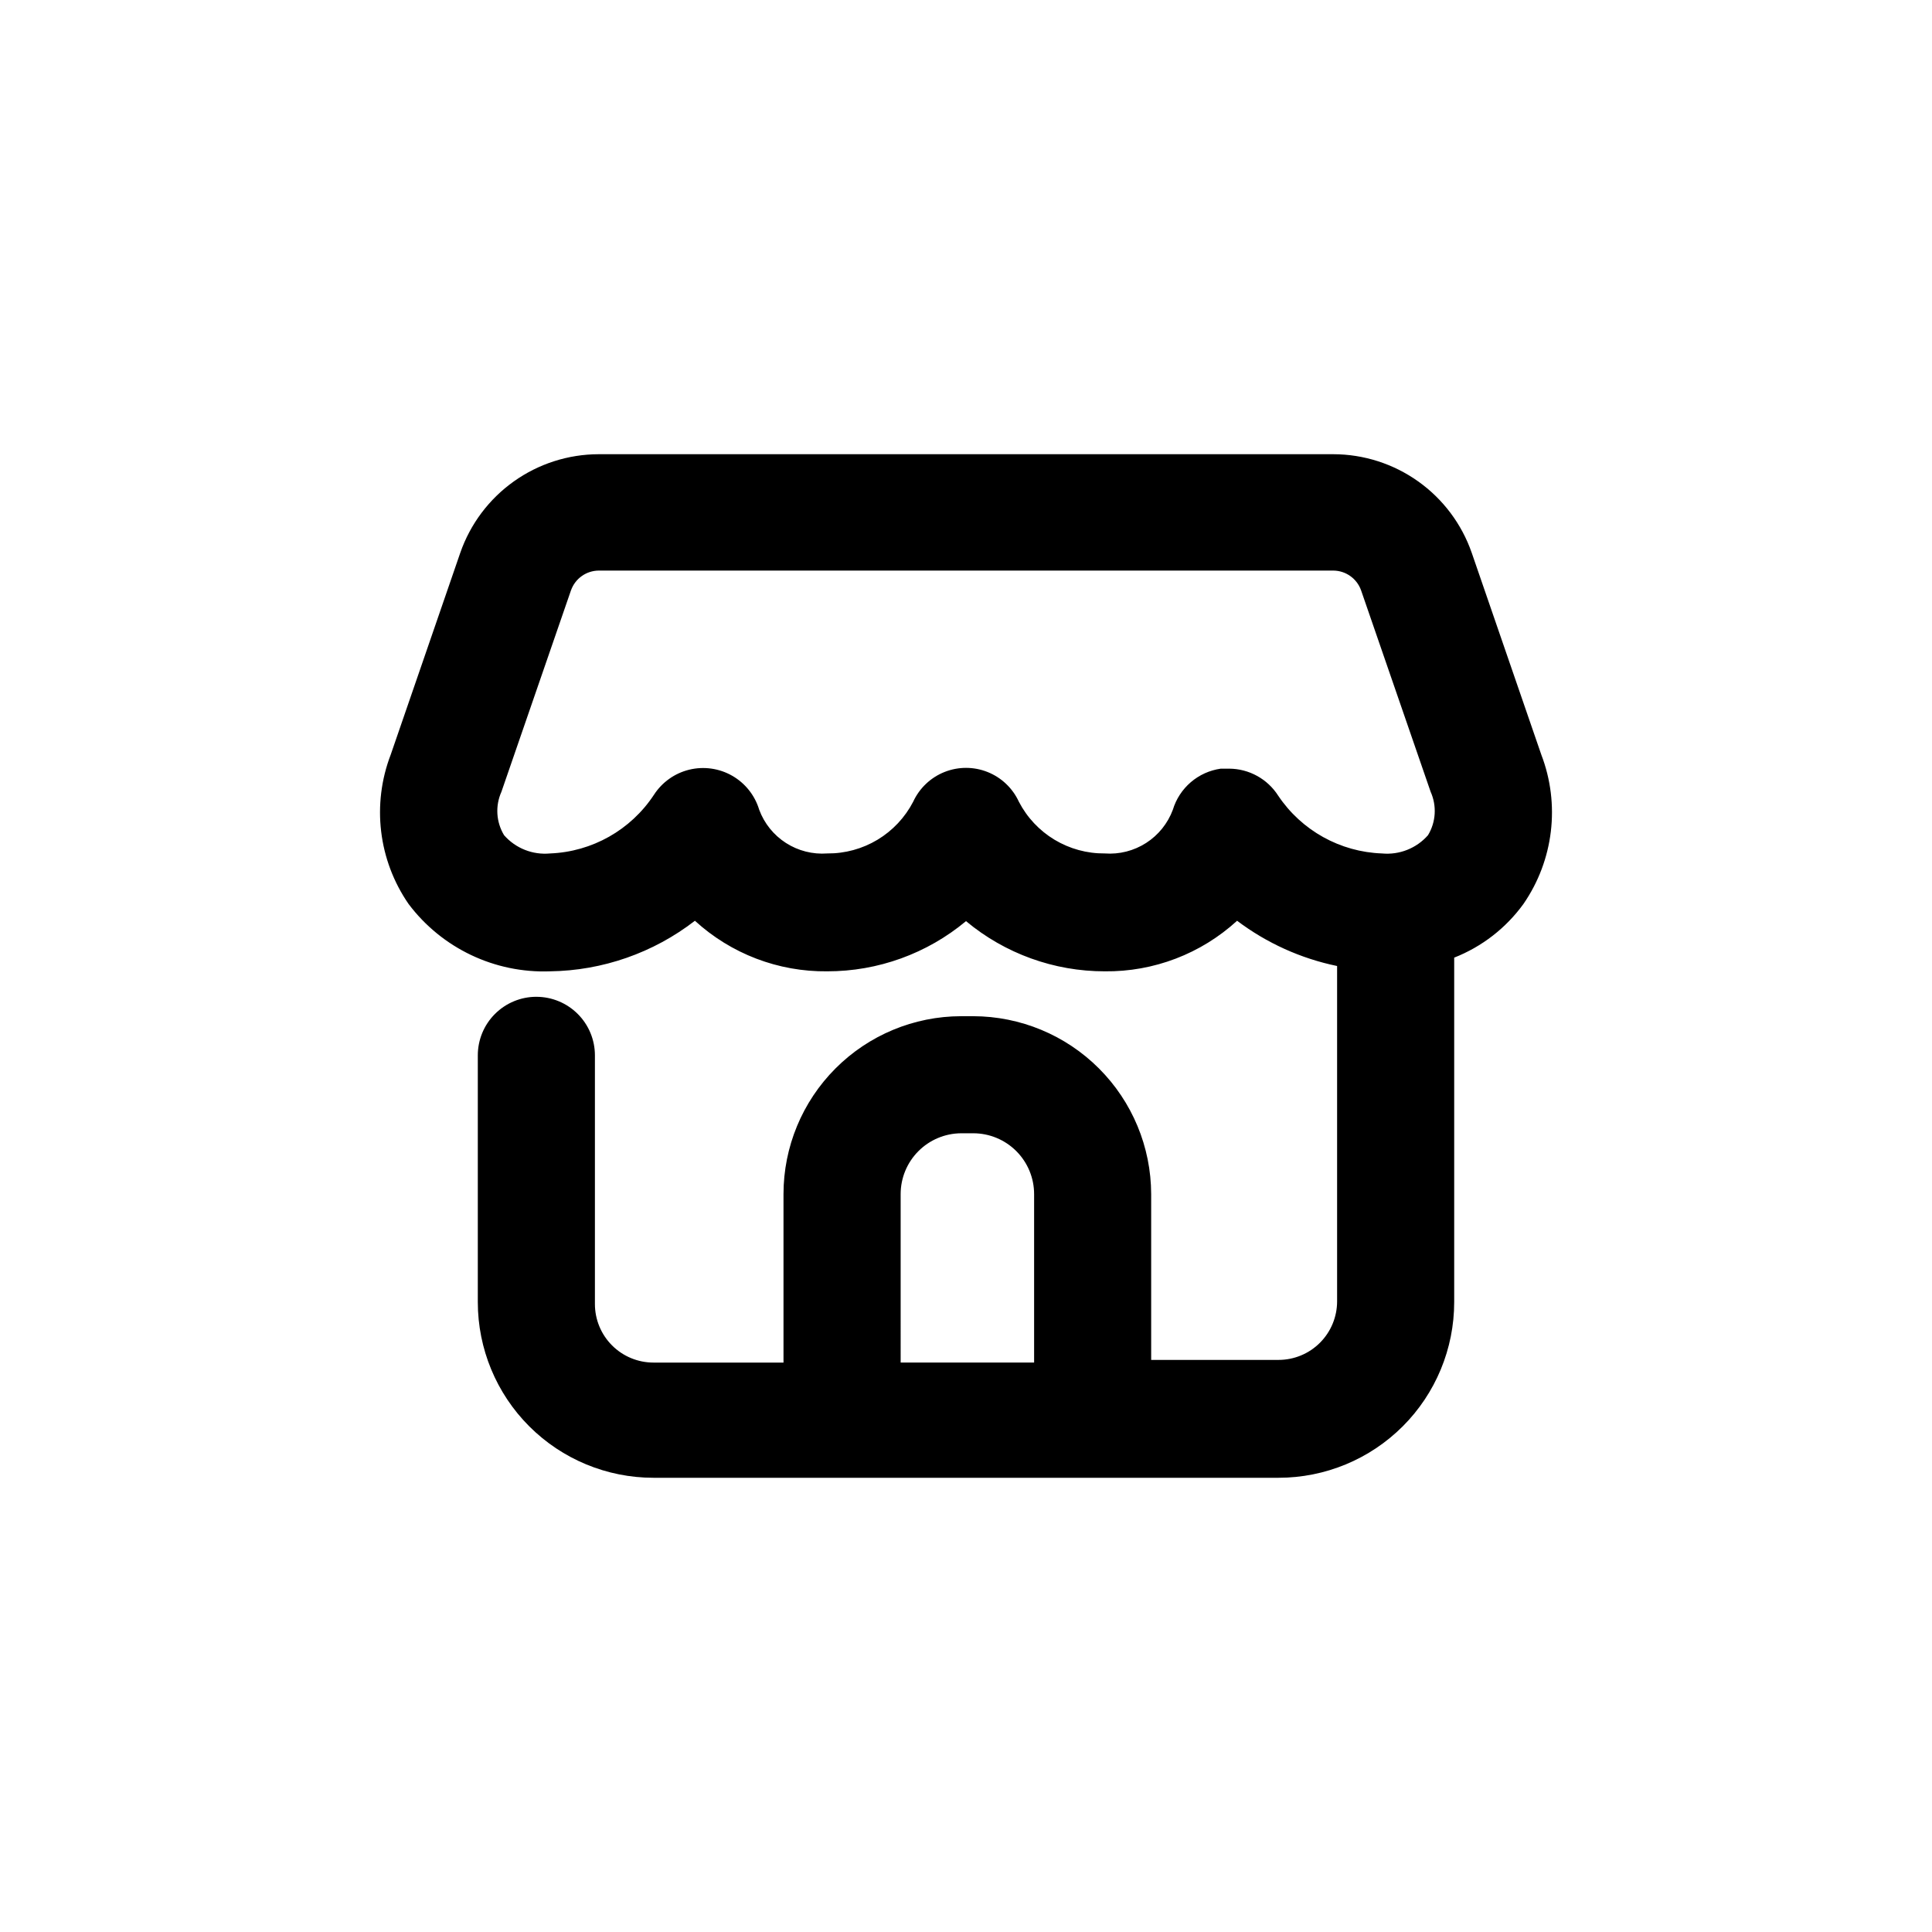 <?xml version="1.0" encoding="UTF-8"?>
<!-- Uploaded to: ICON Repo, www.svgrepo.com, Generator: ICON Repo Mixer Tools -->
<svg fill="#000000" width="800px" height="800px" version="1.1" viewBox="144 144 512 512" xmlns="http://www.w3.org/2000/svg">
 <path d="m286.14 408.16c-4.113 0-8.062 1.637-10.973 4.547-2.91 2.906-4.543 6.856-4.543 10.969v65.395c0 12.348 4.902 24.188 13.633 32.918 8.73 8.73 20.57 13.637 32.918 13.637h165.65c12.348 0 24.188-4.906 32.918-13.637 8.73-8.73 13.633-20.57 13.633-32.918v-91.289c7.344-2.891 13.707-7.82 18.34-14.207 8.02-11.609 9.793-26.426 4.738-39.598l-18.441-53.508c-2.652-7.613-7.609-14.215-14.18-18.891-6.57-4.676-14.434-7.195-22.496-7.207h-194.67c-8.066 0.012-15.93 2.531-22.5 7.207-6.57 4.676-11.527 11.277-14.18 18.891l-18.438 53.508c-5.059 13.172-3.285 27.988 4.734 39.598 8.824 11.719 22.824 18.379 37.484 17.836 13.91-0.184 27.387-4.887 38.391-13.402 9.562 8.754 22.098 13.547 35.062 13.402 13.441 0.012 26.457-4.695 36.781-13.301 10.32 8.605 23.336 13.312 36.777 13.301 12.965 0.145 25.5-4.648 35.062-13.402 7.836 5.91 16.891 10.008 26.504 11.992v88.871c0 4.113-1.637 8.062-4.547 10.973s-6.856 4.543-10.973 4.543h-33.754v-43.93c-0.027-12.5-5.004-24.48-13.844-33.316-8.836-8.84-20.816-13.816-33.312-13.84h-3.227c-12.488 0.023-24.457 5.004-33.277 13.848-8.824 8.84-13.777 20.816-13.777 33.309v44.637h-34.461c-4.113 0-8.062-1.637-10.973-4.547-2.91-2.91-4.543-6.856-4.543-10.973v-65.898c0-4.113-1.637-8.062-4.547-10.969-2.91-2.91-6.856-4.547-10.973-4.547zm196.59-53.305c-2.836-4.434-7.731-7.129-12.996-7.152h-2.219c-2.934 0.414-5.688 1.656-7.938 3.586-2.25 1.926-3.902 4.461-4.758 7.297-1.344 3.625-3.828 6.715-7.082 8.805-3.254 2.09-7.098 3.066-10.953 2.781-4.691 0.043-9.305-1.215-13.324-3.633-4.019-2.418-7.289-5.906-9.449-10.07-1.652-3.59-4.617-6.41-8.289-7.875-3.668-1.465-7.762-1.465-11.434 0-3.668 1.465-6.637 4.285-8.289 7.875-2.16 4.164-5.43 7.652-9.449 10.07-4.019 2.418-8.633 3.676-13.324 3.633-3.856 0.285-7.699-0.691-10.953-2.781-3.25-2.09-5.738-5.18-7.082-8.805-1.145-3.809-3.707-7.031-7.156-9.004-3.449-1.973-7.527-2.547-11.391-1.605-3.859 0.945-7.211 3.336-9.363 6.68-6.133 9.305-16.375 15.082-27.508 15.516-4.606 0.438-9.141-1.359-12.191-4.836-2.109-3.481-2.371-7.773-0.707-11.488l18.438-53.402h0.004c1.102-3.121 4.043-5.215 7.356-5.238h194.67c3.309 0.023 6.25 2.117 7.356 5.238l18.438 53.402c1.664 3.715 1.402 8.008-0.703 11.488-3.055 3.477-7.59 5.273-12.195 4.836-11.098-0.391-21.328-6.086-27.508-15.316zm-100.05 105.6c0-4.262 1.684-8.344 4.688-11.367 3-3.019 7.074-4.731 11.332-4.758h3.227c4.273 0 8.375 1.699 11.398 4.723 3.023 3.023 4.723 7.125 4.723 11.402v44.637h-35.367z"/>
</svg>